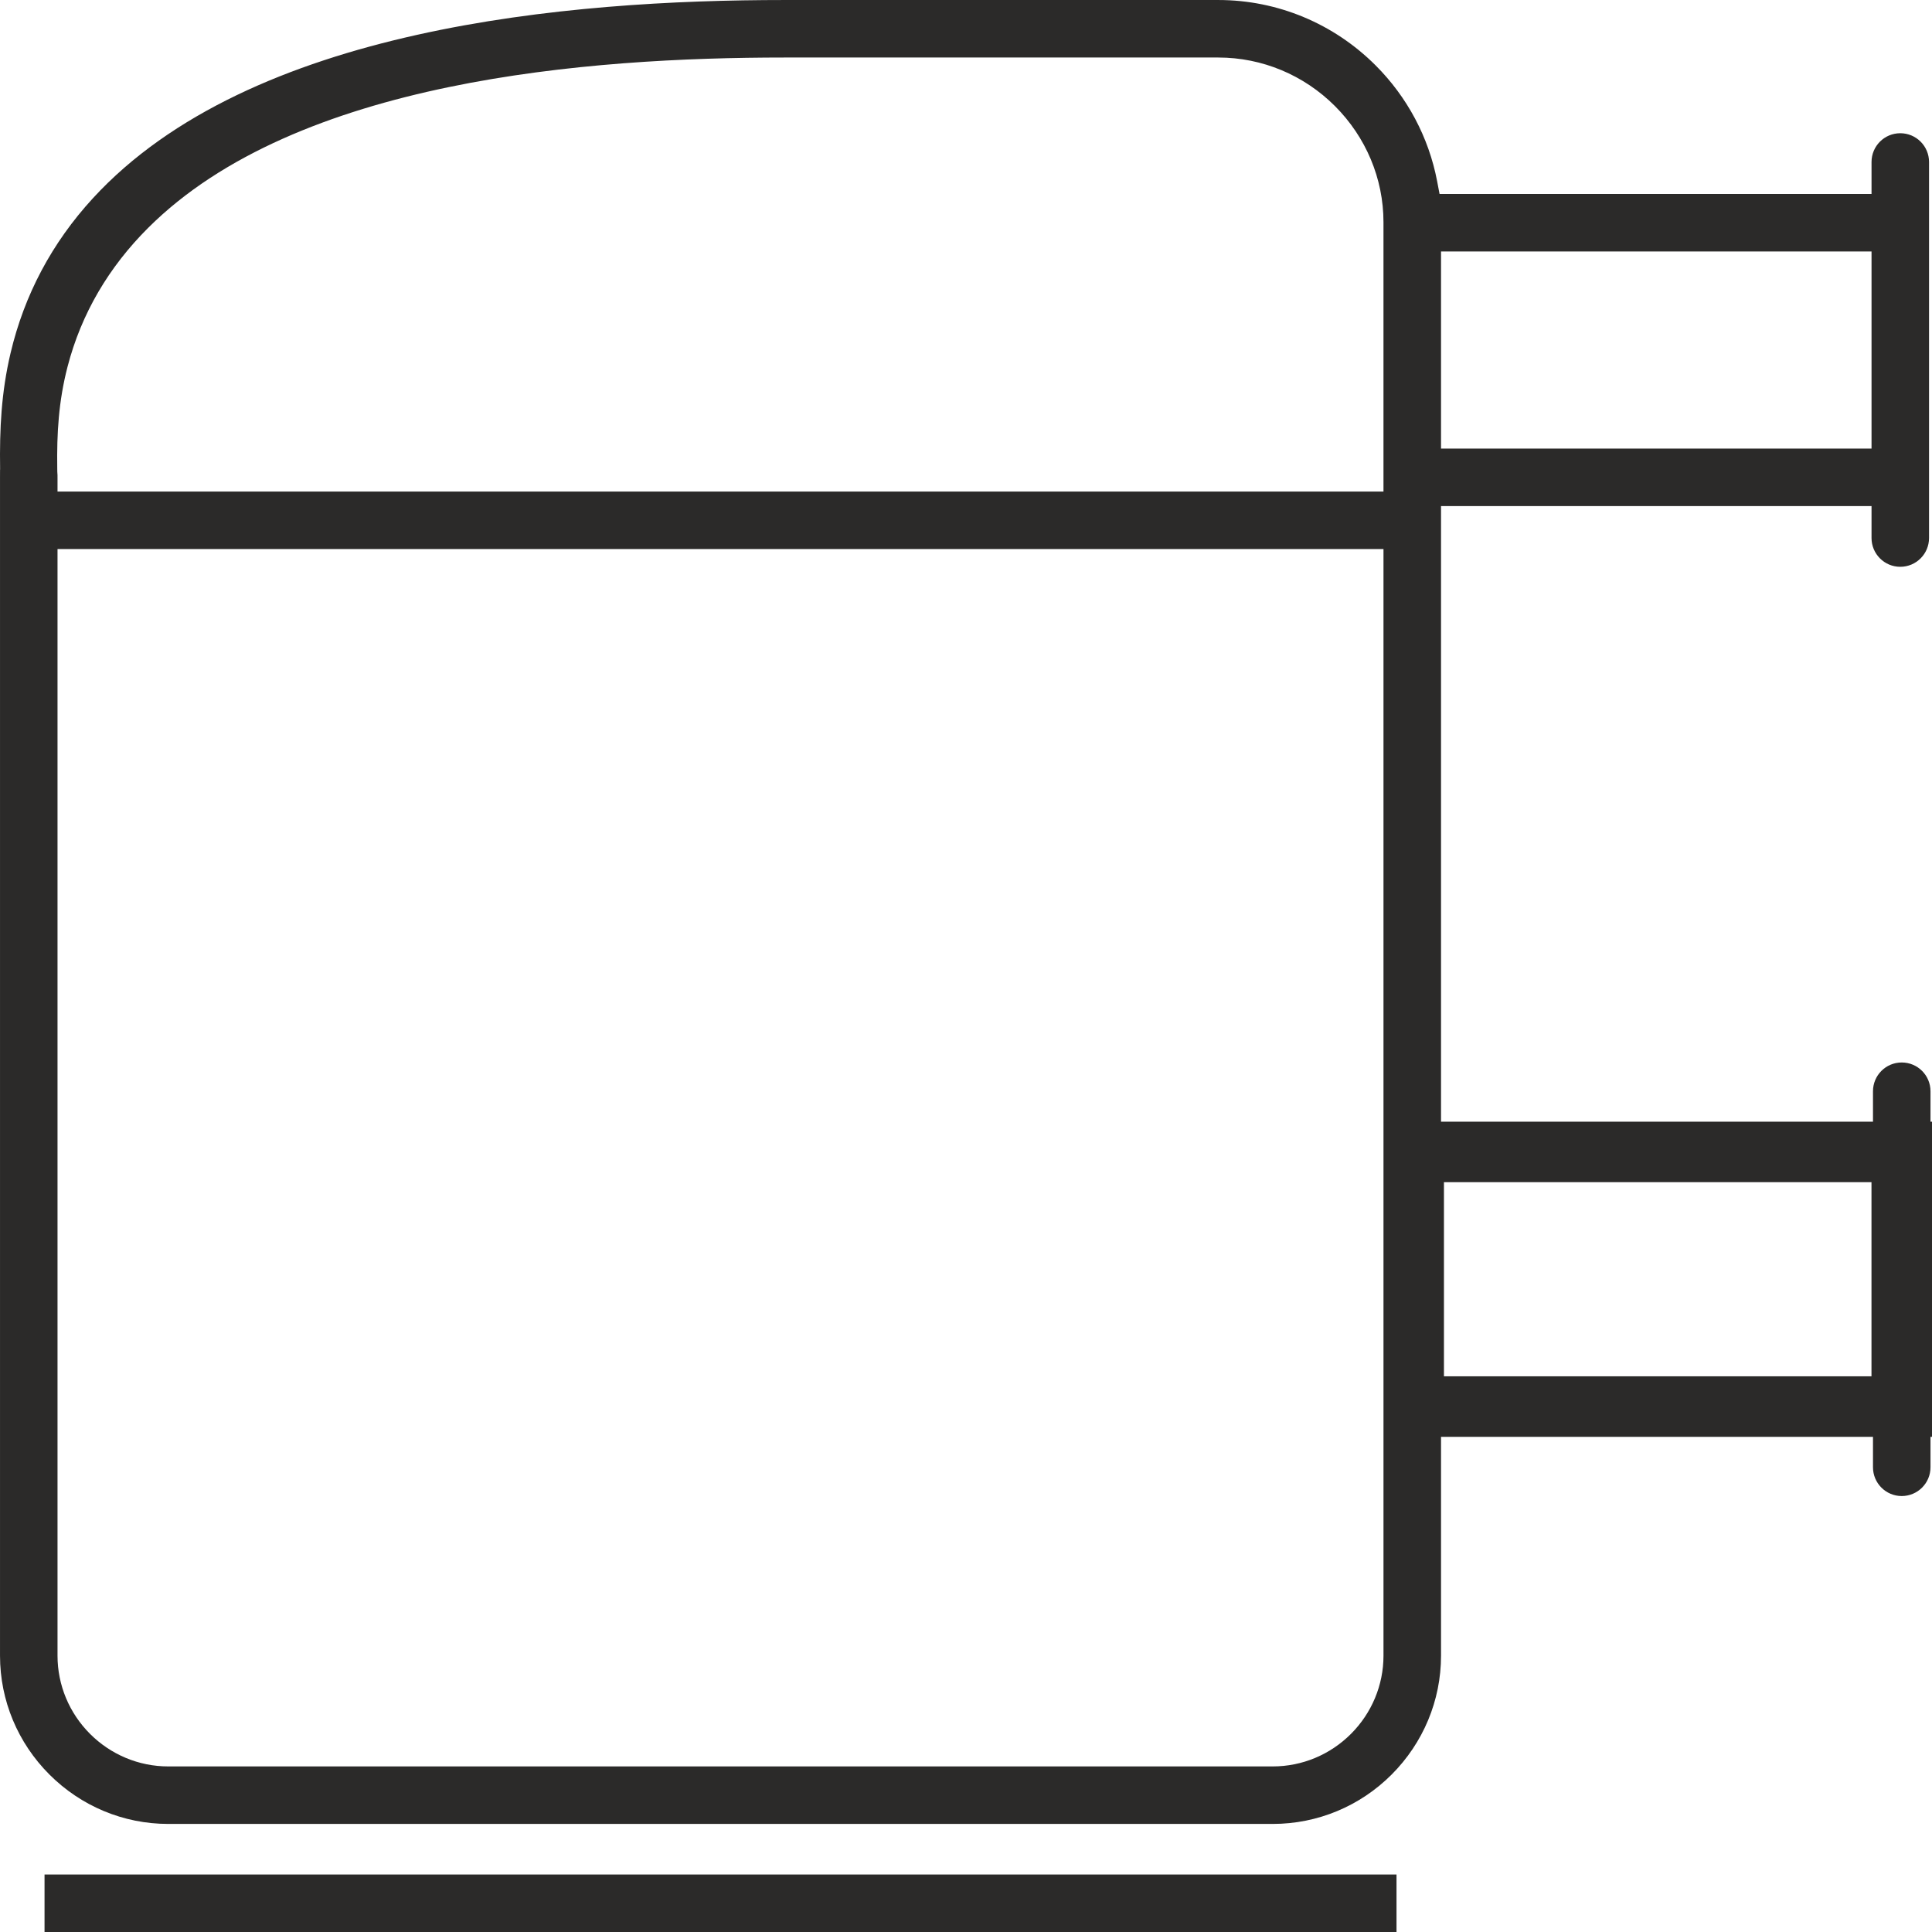 <?xml version="1.0" encoding="UTF-8"?> <!-- Creator: CorelDRAW 2020 (64-Bit) --> <svg xmlns="http://www.w3.org/2000/svg" xmlns:xlink="http://www.w3.org/1999/xlink" xmlns:xodm="http://www.corel.com/coreldraw/odm/2003" xml:space="preserve" width="2405px" height="2405px" style="shape-rendering:geometricPrecision; text-rendering:geometricPrecision; image-rendering:optimizeQuality; fill-rule:evenodd; clip-rule:evenodd" viewBox="0 0 2403.32 2403.3"> <defs> <style type="text/css"> <![CDATA[ .fil0 {fill:#2B2A29} ]]> </style> </defs> <g id="Layer_x0020_1">  <path class="fil0" d="M0.05 585.22c-0.09,3.17 -0.03,6.43 -0.03,9.59l0 1464.86c0,55.65 22.14,108.42 61.46,147.74 39.31,39.32 92.09,61.46 147.74,61.46l1374.1 0c55.61,0 108.5,-22.08 147.79,-61.4 39.3,-39.33 61.46,-92.15 61.46,-147.8l0 -272.35 537.34 0 0 37.89c0,19.73 16,35.79 35.74,35.79 19.77,0 35.8,-16.03 35.8,-35.79l0 -37.89 1.87 0 0 -391.97 -1.87 0 0 -37.89c0,-19.79 -16,-35.8 -35.8,-35.8 -19.77,0 -35.74,16.04 -35.74,35.8l0 37.89 -537.34 0 0 -765.84 535.53 0 0 39.76c0,19.73 16,35.79 35.74,35.79 19.76,0 35.79,-16.03 35.79,-35.79l0 -467.76c0,-19.79 -16,-35.79 -35.79,-35.79 -19.77,0 -35.74,16.03 -35.74,35.79l0 39.76 -537.36 0 -3.03 -15.93c-10.4,-54.6 -37.21,-104.71 -76.49,-143.99 -52.06,-52.06 -122.02,-81.35 -195.71,-81.35l-539.63 0c-268.55,0 -664.95,33.59 -860.59,246.9 -50.64,55.21 -85.02,119.67 -102.2,192.54 -11.48,48.71 -13.69,94.18 -12.96,143.82 0.01,0.65 -0.02,1.31 -0.08,1.96zm71.49 5.89c-0.32,-2.79 -0.27,-5.88 -0.32,-8.58 -0.65,-43.76 1.7,-83.45 12.76,-126.19 17.22,-66.59 51.64,-124.34 100.28,-172.86 184.65,-184.25 547.88,-211.94 791.62,-211.94l539.64 0c54.65,0 106.51,21.81 145.11,60.41 38.38,38.38 60.35,90 60.35,144.38l0 335.11 -1649.43 0 0 -16.63c0,-1.22 0.02,-2.47 -0.01,-3.7zm1649.45 91.86l0 1376.7c0,36.56 -14.64,71.38 -40.47,97.21 -25.84,25.84 -60.61,40.46 -97.2,40.46l-1374.1 0c-36.56,0 -71.38,-14.64 -97.2,-40.46 -25.83,-25.83 -40.47,-60.65 -40.47,-97.21l0 -1376.7 1649.44 0zm607.11 -370.17l0 245.18 -535.53 0 0 -245.18 535.53 0zm-0.06 1157.76l0 241.49 -531.84 0 0 -241.49 531.84 0zm-2272.64 861.21l0 71.53 1681.79 0 0 -71.53 -1681.79 0z"></path> </g> </svg> 
